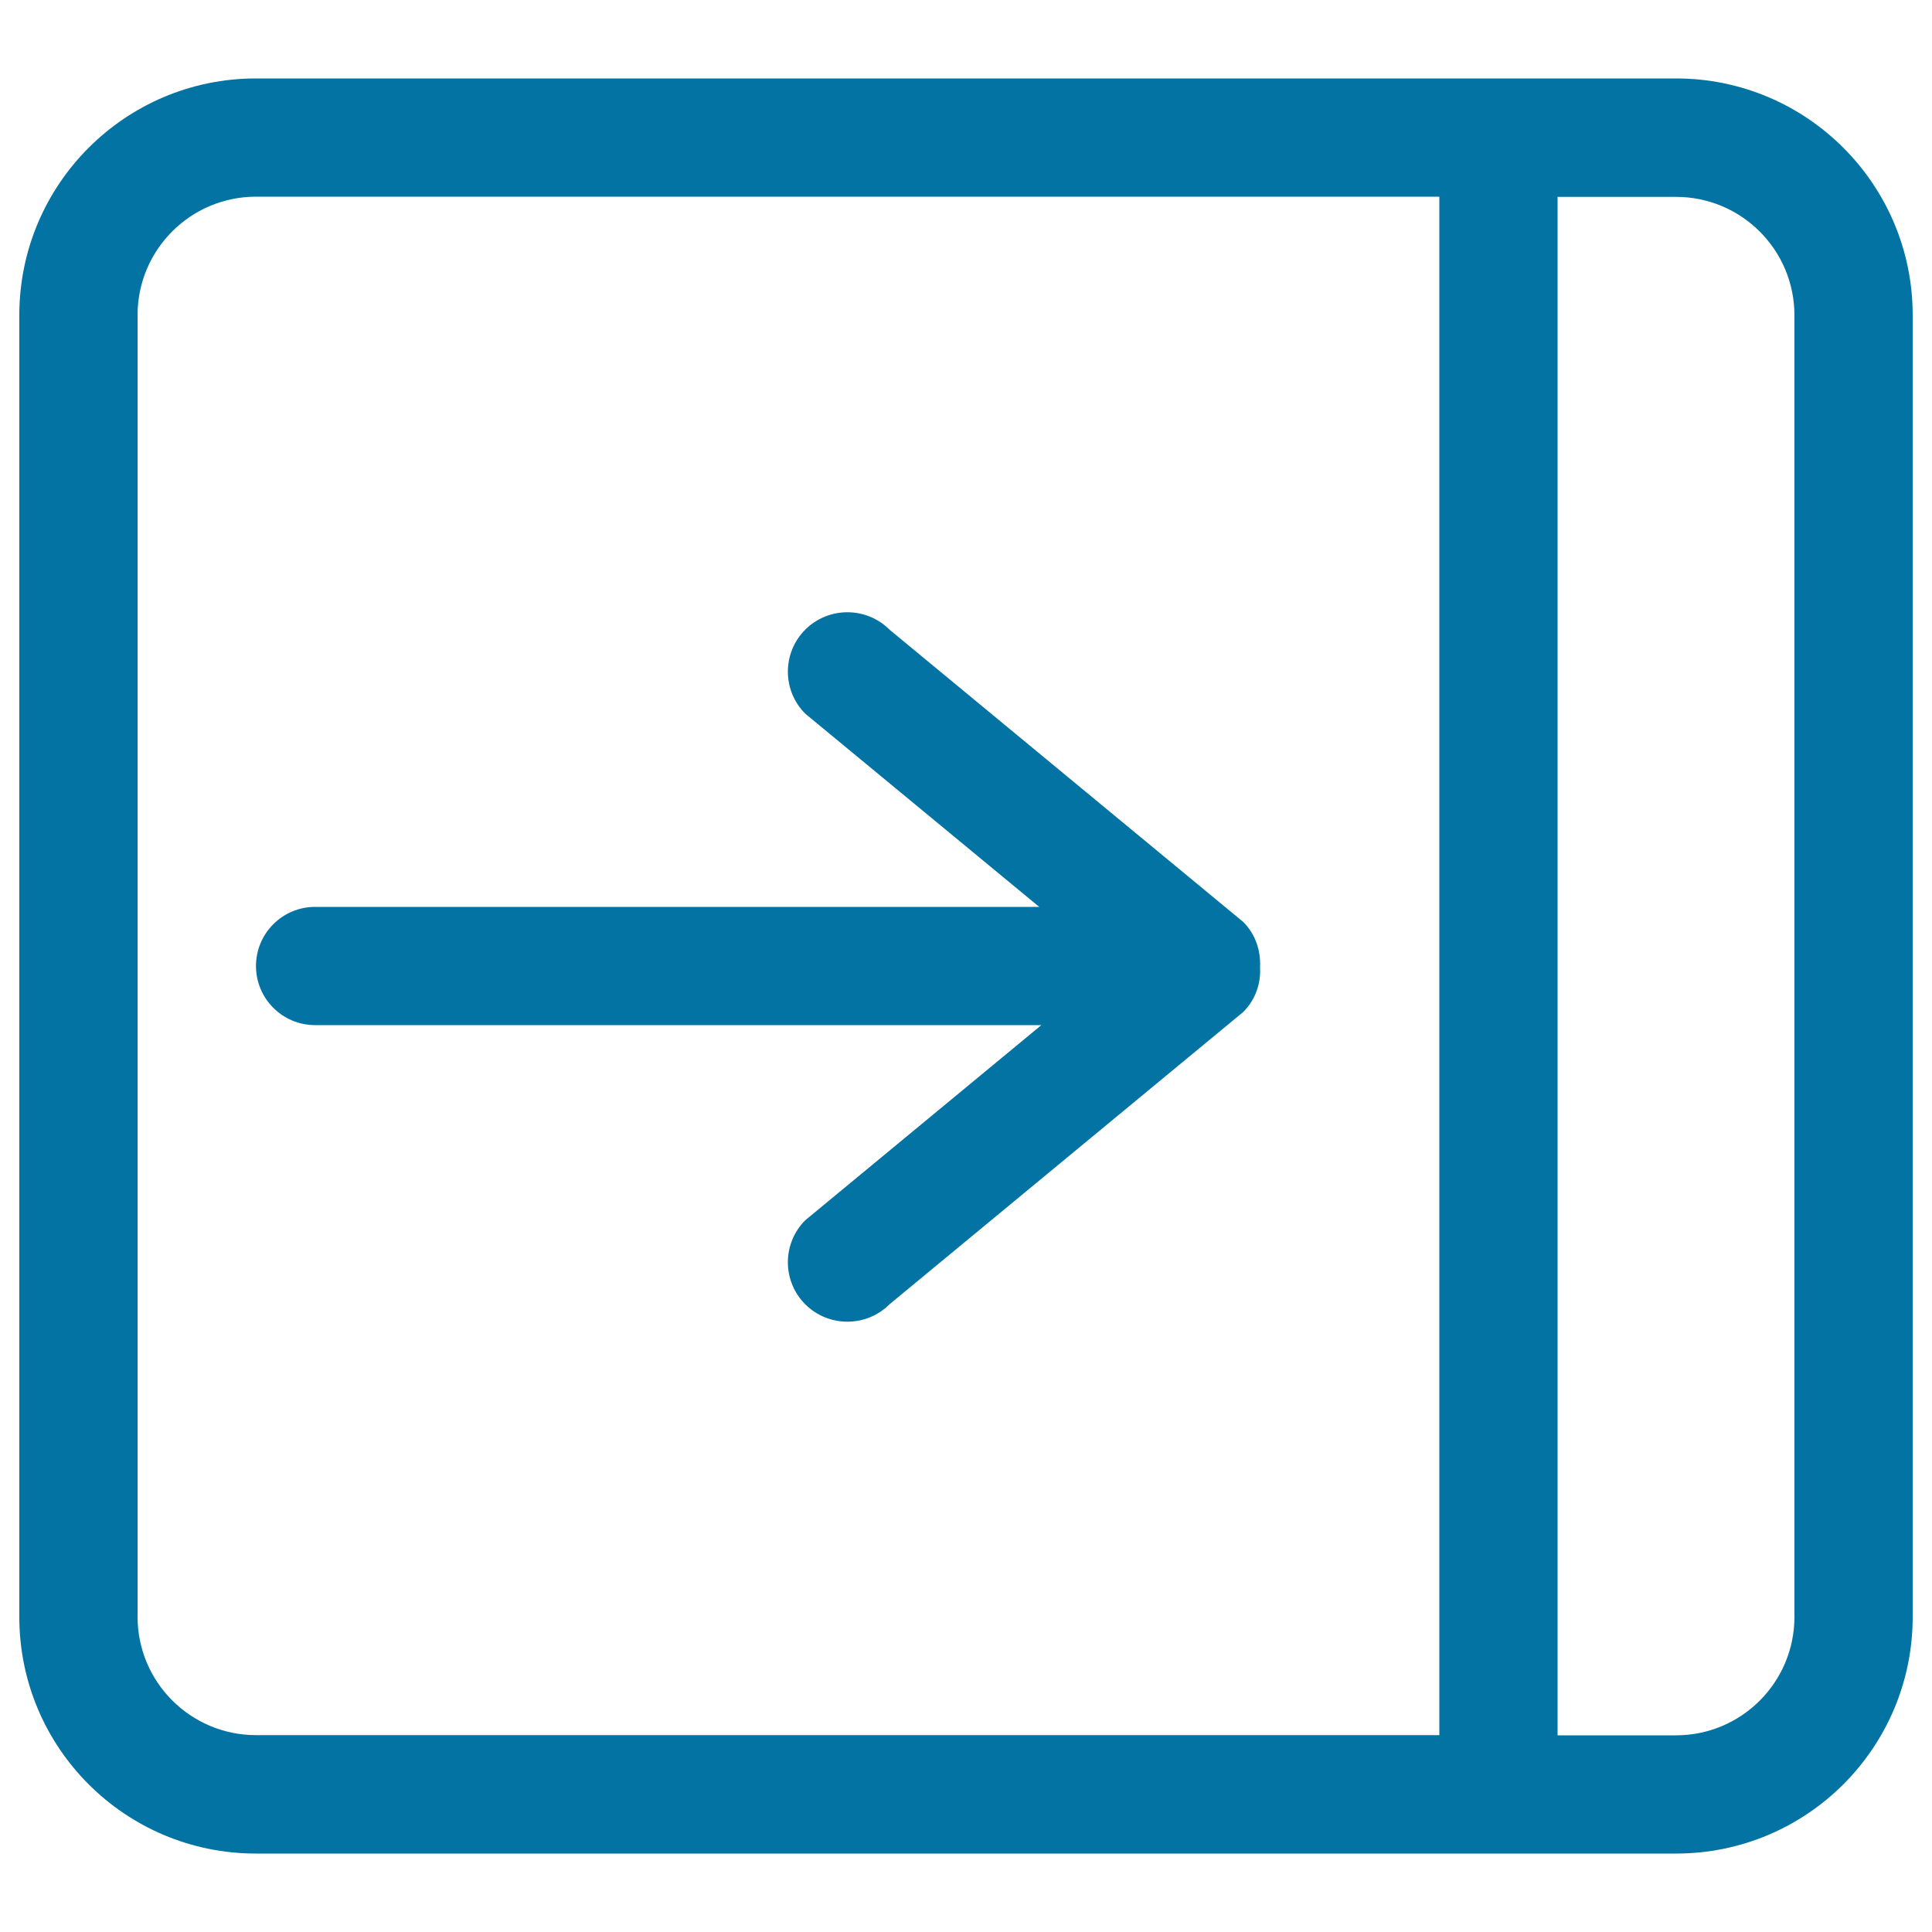<svg xmlns="http://www.w3.org/2000/svg" viewBox="0 0 1000 1000" style="fill:#0273a2">
<title>Right Arrow Symbol In A Square Outline SVG icon</title>
<g><g id="_x38__10_"><g><path d="M163.1,530.6H539l-122.2,101c-12,12-12,31.5,0,43.5c12,12,31.6,12,43.6,0l183.1-151.3c6.4-6.4,9.2-14.9,8.7-23.3c0.4-8.4-2.3-16.9-8.7-23.3L460.4,325.9c-12-12-31.6-12-43.6,0c-12,12-12,31.5,0,43.5l121.1,100H163.1c-16.9,0-30.6,13.7-30.6,30.6C132.5,516.9,146.2,530.6,163.1,530.6z M867.5,40.6h-735C64.8,40.6,10,95.5,10,163.1v673.8c0,67.7,54.8,122.5,122.5,122.5h735c67.7,0,122.5-54.8,122.5-122.5V163.1C990,95.5,935.2,40.6,867.5,40.6z M745,898.1H132.5c-33.8,0-61.3-27.4-61.3-61.3V163.1c0-33.8,27.4-61.3,61.3-61.3H745V898.1z M928.8,836.9c0,33.8-27.4,61.3-61.3,61.3h-61.3V101.9h61.3c33.8,0,61.3,27.4,61.3,61.3V836.9z"/></g></g></g>
</svg>